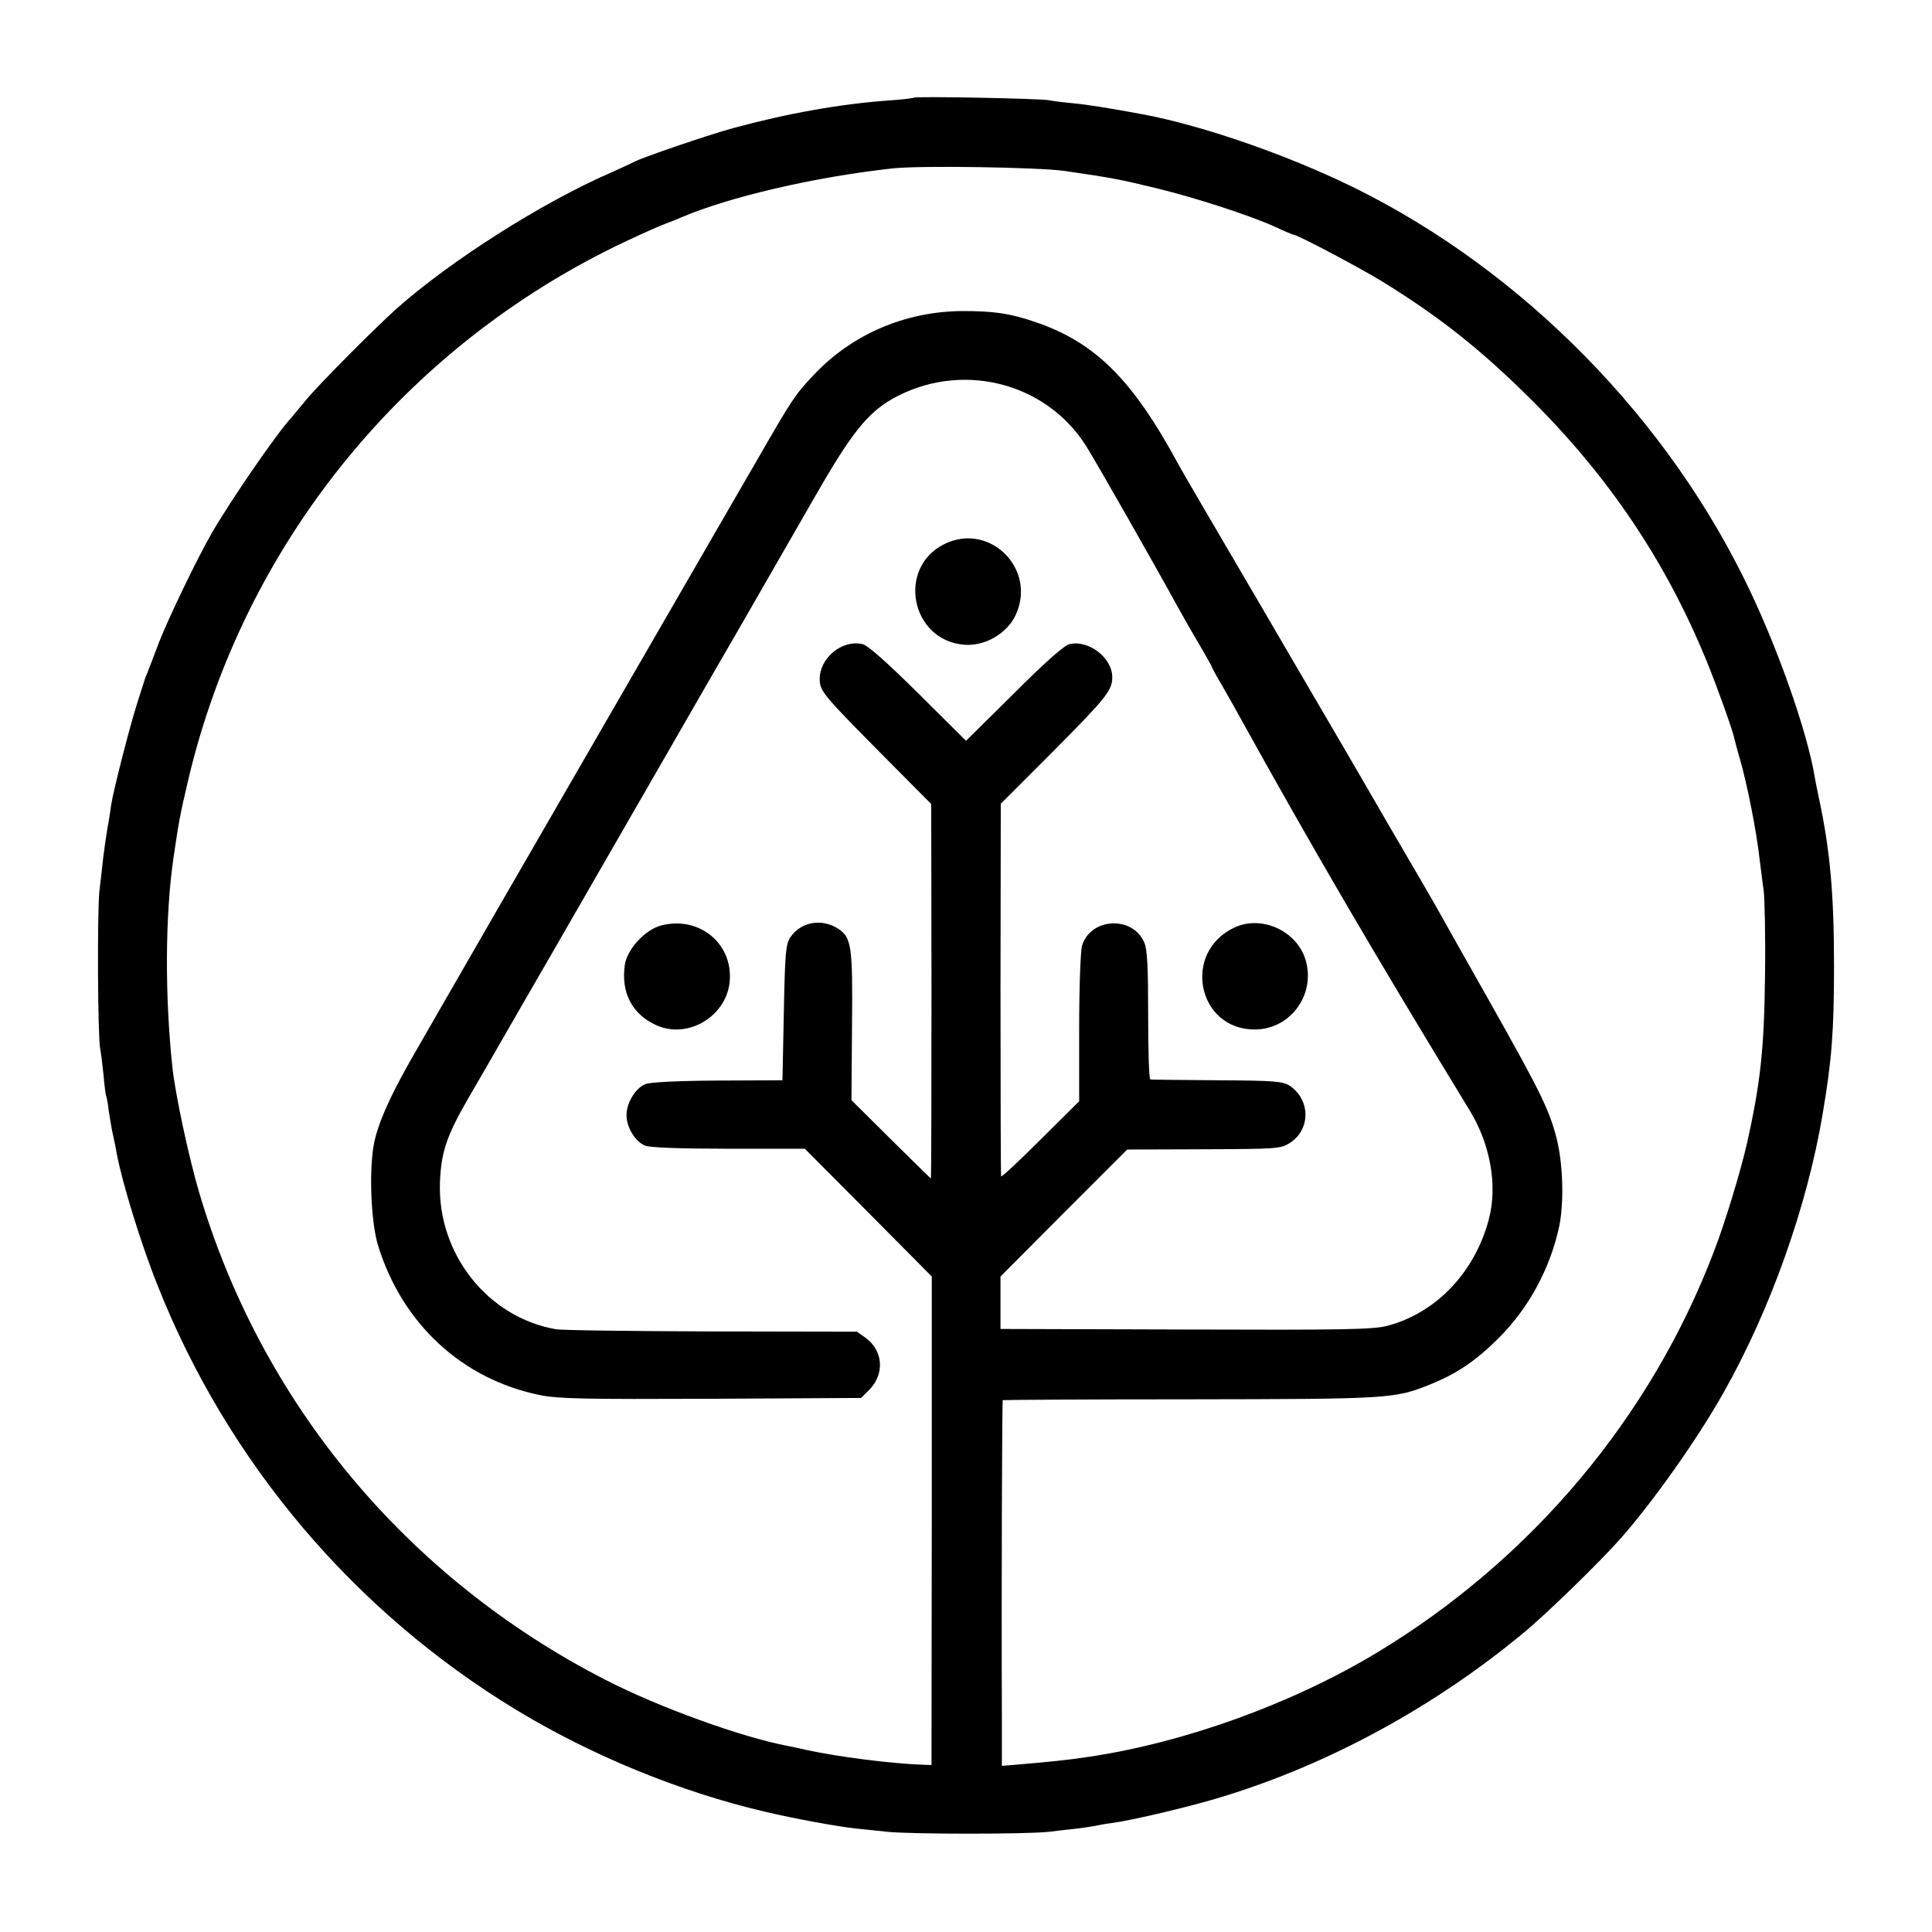<?xml version="1.0" standalone="no"?>
<!DOCTYPE svg PUBLIC "-//W3C//DTD SVG 20010904//EN"
 "http://www.w3.org/TR/2001/REC-SVG-20010904/DTD/svg10.dtd">
<svg version="1.0" xmlns="http://www.w3.org/2000/svg"
 width="700pt" height="700pt" viewBox="0 0 700 700"
 preserveAspectRatio="xMidYMid meet">
<g transform="translate(0,700) scale(0.1,-0.1)"
fill="#000000" stroke="none">
<path d="M3310 6646 c-3 -2 -43 -7 -90 -10 -177 -13 -364 -46 -567 -101 -96
-27 -325 -105 -359 -123 -11 -6 -48 -23 -84 -39 -246 -107 -580 -319 -775
-493 -83 -75 -278 -271 -326 -329 -24 -29 -49 -59 -54 -65 -50 -53 -220 -300
-288 -418 -52 -90 -155 -304 -190 -393 -19 -49 -38 -99 -42 -110 -5 -11 -9
-22 -10 -25 -1 -3 -13 -41 -27 -85 -27 -83 -87 -318 -95 -370 -2 -16 -8 -56
-14 -87 -5 -32 -12 -79 -15 -105 -3 -27 -9 -82 -14 -123 -8 -79 -6 -527 3
-570 3 -14 8 -56 12 -94 3 -38 8 -72 9 -75 2 -3 7 -28 10 -56 4 -27 11 -68 16
-90 5 -22 11 -51 13 -65 20 -106 88 -328 149 -480 254 -639 710 -1178 1298
-1535 272 -165 593 -297 901 -369 105 -25 264 -54 329 -61 19 -2 71 -7 115
-12 92 -9 503 -9 585 0 30 4 78 9 105 12 28 4 57 8 65 10 8 2 35 7 60 10 75
10 293 62 402 96 385 118 765 325 1087 592 83 68 277 257 353 343 115 130 279
361 372 527 170 300 304 677 360 1012 33 195 41 299 41 535 0 260 -14 419 -55
610 -5 25 -12 56 -14 70 -28 173 -143 496 -260 730 -309 621 -849 1150 -1466
1437 -230 107 -506 200 -705 238 -118 22 -205 36 -258 41 -34 3 -73 8 -87 11
-32 6 -484 15 -490 9z m545 -265 c178 -26 198 -30 335 -63 144 -35 337 -98
428 -139 34 -16 65 -29 68 -29 14 0 235 -117 319 -168 208 -128 356 -245 535
-422 289 -286 496 -594 645 -959 40 -99 93 -247 100 -281 2 -8 10 -40 19 -70
26 -89 60 -261 71 -360 4 -30 10 -82 15 -115 4 -33 7 -172 5 -310 -3 -263 -16
-389 -66 -610 -21 -94 -79 -286 -119 -389 -229 -602 -662 -1117 -1223 -1455
-306 -184 -693 -324 -1040 -376 -87 -13 -140 -18 -279 -30 l-38 -3 0 182 c-2
488 1 1140 3 1143 2 1 307 3 678 3 725 1 742 2 871 54 97 39 167 87 247 167
111 110 189 256 221 409 17 87 13 224 -10 315 -27 105 -57 166 -245 500 -87
154 -169 299 -182 323 -13 24 -94 163 -180 310 -85 147 -163 281 -173 298 -10
17 -143 244 -295 505 -153 261 -286 488 -294 504 -168 311 -303 445 -522 519
-91 31 -149 39 -261 39 -210 -1 -405 -86 -543 -235 -65 -69 -76 -86 -198 -298
-49 -85 -122 -211 -162 -280 -123 -212 -582 -1008 -780 -1350 -103 -179 -231
-401 -285 -495 -105 -180 -154 -289 -167 -370 -16 -100 -8 -274 16 -355 87
-286 306 -488 589 -545 65 -13 161 -15 619 -13 l543 3 30 30 c56 57 50 142
-14 188 l-31 22 -526 1 c-289 1 -544 4 -565 8 -247 43 -429 273 -420 531 4
110 24 170 104 308 33 56 93 161 134 232 41 72 109 189 150 260 76 132 183
318 455 790 82 143 194 337 248 430 134 233 125 217 265 461 132 231 191 305
280 357 244 140 555 67 704 -167 32 -50 257 -445 331 -581 21 -38 58 -103 82
-143 24 -41 43 -75 43 -77 0 -2 15 -30 34 -62 18 -32 46 -80 61 -108 268 -484
489 -863 841 -1440 74 -122 100 -270 69 -390 -50 -194 -192 -343 -370 -389
-52 -13 -152 -15 -730 -13 l-670 2 0 95 0 95 229 230 230 230 277 1 c264 1
278 2 311 22 77 48 77 157 1 208 -25 16 -52 19 -263 20 -129 1 -238 2 -242 3
-5 1 -8 105 -8 231 0 176 -3 239 -14 265 -42 99 -197 90 -226 -13 -5 -21 -10
-150 -10 -299 l0 -263 -140 -139 c-77 -77 -141 -137 -143 -133 -1 4 -2 309 -2
678 l1 672 183 183 c197 198 221 227 221 275 0 71 -86 137 -156 120 -19 -5
-88 -66 -201 -179 l-173 -171 -172 171 c-114 113 -183 174 -202 179 -74 18
-156 -49 -156 -126 0 -44 10 -56 246 -294 l158 -159 1 -679 c0 -373 -1 -678
-2 -678 -1 0 -66 64 -145 142 l-143 142 2 269 c3 291 -2 320 -50 352 -60 39
-137 25 -174 -32 -16 -23 -19 -61 -23 -272 l-5 -245 -235 -1 c-150 -1 -245 -6
-262 -13 -36 -15 -68 -68 -68 -112 0 -45 32 -97 68 -111 17 -7 131 -11 302
-11 l276 0 230 -231 230 -232 0 -885 -1 -885 -30 1 c-117 4 -310 29 -425 54
-25 6 -54 12 -65 14 -169 32 -467 140 -660 239 -722 370 -1250 1005 -1475
1772 -38 131 -84 347 -95 445 -28 260 -27 554 4 765 20 135 23 151 52 275 201
857 784 1576 1583 1954 61 29 127 58 146 65 19 7 44 17 55 22 177 76 487 148
770 179 100 11 525 4 620 -9z"/>
<path d="M3422 5029 c-174 -86 -122 -350 72 -365 75 -6 156 41 187 110 75 166
-96 335 -259 255z"/>
<path d="M2396 3647 c-58 -15 -123 -85 -132 -142 -15 -102 27 -181 115 -220
115 -51 255 34 265 161 11 137 -112 236 -248 201z"/>
<path d="M4474 3640 c-192 -88 -137 -370 72 -370 135 0 228 137 180 265 -38
97 -158 148 -252 105z"/>
</g>
</svg>
